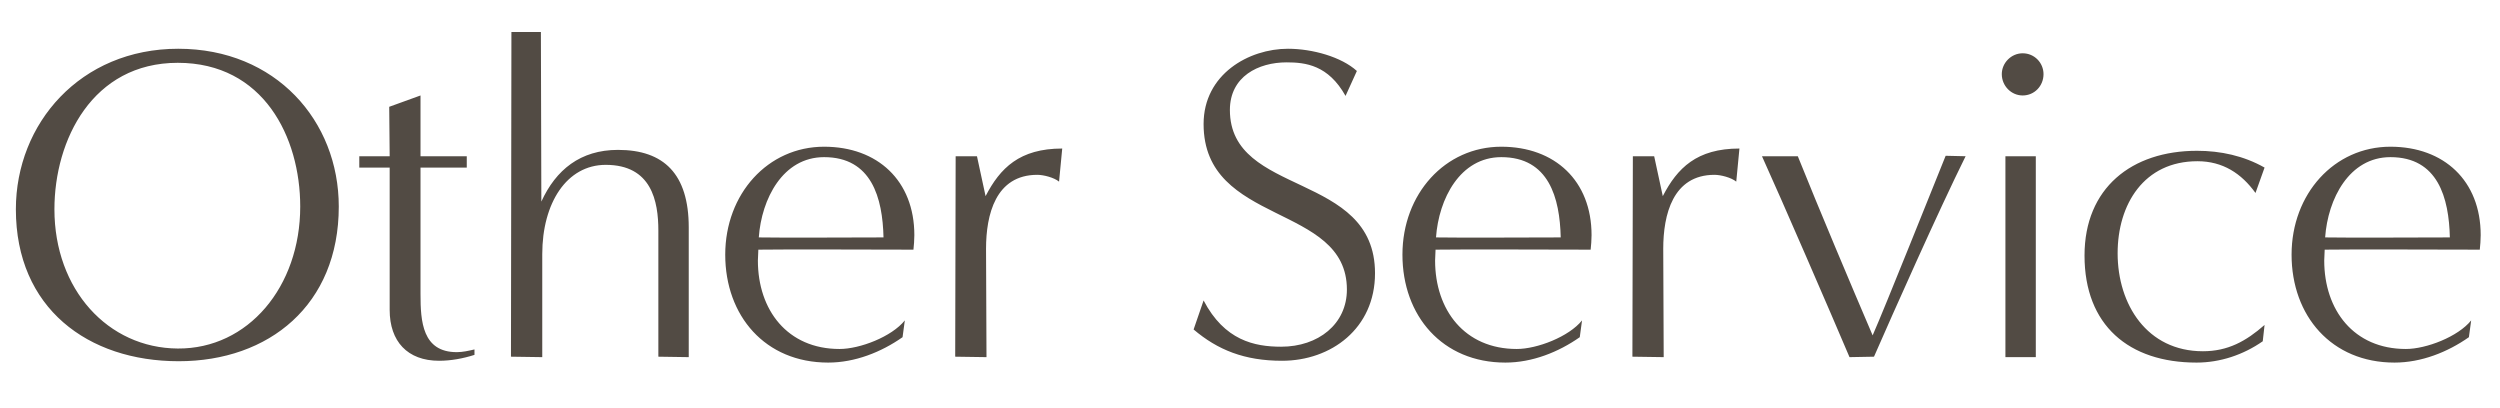 <svg width="441" height="72" viewBox="0 0 441 72" fill="none" xmlns="http://www.w3.org/2000/svg">
<path d="M59.76 36.44C59.76 53.8 47.44 63.72 31.52 63.72C15.52 63.72 2.8 54.36 2.8 36.92C2.8 21.8 14.16 8.6 31.44 8.6C48.64 8.6 59.76 21.32 59.76 36.44ZM31.36 61.48C43.76 61.56 52.96 50.6 52.96 36.44C52.96 24.2 46.48 11.08 31.36 11.08C16.32 11.08 9.6 24.68 9.6 36.92C9.6 51.08 19.04 61.4 31.36 61.48ZM83.698 61.64V62.6C81.698 63.24 79.538 63.64 77.458 63.64C71.858 63.64 68.738 60.2 68.738 54.68V29.56H63.378V27.56H68.738L68.658 18.84L74.178 16.84V27.56H82.338V29.56H74.178C74.178 29.56 74.178 45.16 74.178 51.88C74.178 56.68 74.498 62.12 80.578 62.12C81.618 62.12 82.658 61.88 83.698 61.64ZM121.494 63L116.134 62.92C116.134 62.92 116.134 49 116.134 40.68C116.134 35.48 114.934 29.08 106.854 29.08C99.974 29.08 95.654 35.8 95.654 44.84V63L90.134 62.92C90.134 62.92 90.214 13.24 90.214 5.64H95.414L95.494 35.56C98.054 29.96 102.374 26.44 109.014 26.44C117.094 26.44 121.494 30.68 121.494 40.12V63ZM159.611 56.52L159.211 59.48C155.451 62.12 150.811 63.96 146.091 63.96C134.971 63.96 127.931 55.72 127.931 44.92C127.931 34.2 135.451 25.88 145.371 25.88C154.811 25.88 161.291 31.88 161.291 41.48C161.291 42.36 161.211 43.24 161.131 44.04C157.211 44.04 137.691 43.96 133.771 44.04C133.771 44.68 133.691 45.32 133.691 45.96C133.691 54.68 138.891 61.56 148.091 61.56C151.691 61.56 157.291 59.4 159.611 56.52ZM155.851 41.88C155.691 34.92 153.771 27.72 145.371 27.72C138.091 27.72 134.331 35.08 133.851 41.88C137.531 41.96 152.251 41.88 155.851 41.88ZM174.017 63L168.497 62.92L168.577 27.56H172.337L173.857 34.6C176.417 29.64 179.857 26.2 187.377 26.2L186.817 32.04C185.937 31.32 184.097 30.84 182.977 30.84C175.617 30.84 173.937 37.88 173.937 43.88L174.017 63ZM210.553 58.12L212.313 53C215.993 60.04 221.273 61.16 225.993 61.16C232.553 61.16 237.593 57.16 237.593 51.08C237.593 35.8 212.313 39.88 212.313 21.88C212.313 13.08 220.313 8.6 227.193 8.6C231.513 8.6 236.633 10.04 239.353 12.52L237.353 16.92C234.313 11.48 230.313 11 226.953 11C221.993 11 216.953 13.48 216.953 19.4C216.953 34.76 242.553 30.2 242.553 48.2C242.553 57.96 234.793 63.64 226.153 63.64C219.513 63.64 214.793 61.72 210.553 58.12ZM279.071 56.52L278.671 59.48C274.911 62.12 270.271 63.96 265.551 63.96C254.431 63.96 247.391 55.72 247.391 44.92C247.391 34.2 254.911 25.88 264.831 25.88C274.271 25.88 280.751 31.88 280.751 41.48C280.751 42.36 280.671 43.24 280.591 44.04C276.671 44.04 257.151 43.96 253.231 44.04C253.231 44.68 253.151 45.32 253.151 45.96C253.151 54.68 258.351 61.56 267.551 61.56C271.151 61.56 276.751 59.4 279.071 56.52ZM275.311 41.88C275.151 34.92 273.231 27.72 264.831 27.72C257.551 27.72 253.791 35.08 253.311 41.88C256.991 41.96 271.711 41.88 275.311 41.88ZM293.476 63L287.956 62.92L288.036 27.56H291.796L293.316 34.6C295.876 29.64 299.316 26.2 306.836 26.2L306.276 32.04C305.396 31.32 303.556 30.84 302.436 30.84C295.076 30.84 293.396 37.88 293.396 43.88L293.476 63ZM330.573 62.92L326.253 63C323.133 55.64 314.093 34.76 310.813 27.56H317.133C320.893 36.92 326.493 50.2 330.333 59.16C332.493 54.28 341.293 32.2 343.213 27.48L346.733 27.56C341.933 37.24 333.933 55.24 330.573 62.92ZM356.796 16.84C354.796 16.84 353.116 15.16 353.116 13.08C353.116 11.08 354.796 9.4 356.796 9.4C358.876 9.4 360.476 11.08 360.476 13.08C360.476 15.16 358.876 16.84 356.796 16.84ZM359.116 63H353.756V27.56H359.116V63ZM399.469 57.32L399.149 60.2C395.709 62.6 391.629 63.96 387.469 63.96C375.549 63.96 367.709 57.4 367.709 45.08C367.709 33.16 376.029 26.6 387.549 26.6C391.709 26.6 395.789 27.48 399.469 29.56L397.869 34.04C395.389 30.6 392.109 28.44 387.629 28.44C378.189 28.44 373.549 36.04 373.549 44.68C373.549 53.72 378.749 61.96 388.589 61.96C392.989 61.96 396.189 60.2 399.469 57.32ZM435.914 56.52L435.514 59.48C431.754 62.12 427.114 63.96 422.394 63.96C411.274 63.96 404.234 55.72 404.234 44.92C404.234 34.2 411.754 25.88 421.674 25.88C431.114 25.88 437.594 31.88 437.594 41.48C437.594 42.36 437.514 43.24 437.434 44.04C433.514 44.04 413.994 43.96 410.074 44.04C410.074 44.68 409.994 45.32 409.994 45.96C409.994 54.68 415.194 61.56 424.394 61.56C427.994 61.56 433.594 59.4 435.914 56.52ZM432.154 41.88C431.994 34.92 430.074 27.72 421.674 27.72C414.394 27.72 410.634 35.08 410.154 41.88C413.834 41.96 428.554 41.88 432.154 41.88Z" fill="#524B44"/>
</svg>

